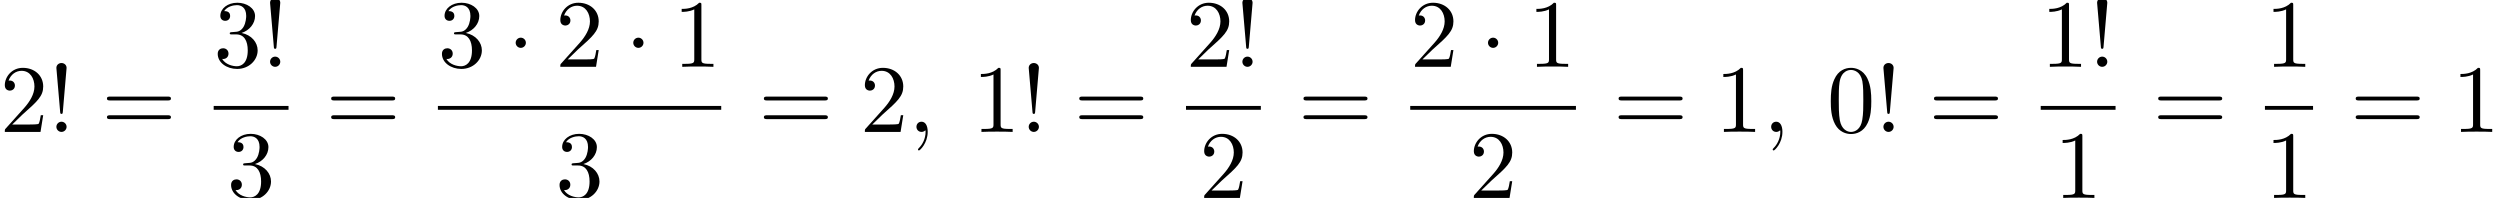 <?xml version='1.0' encoding='UTF-8'?>
<!-- This file was generated by dvisvgm 2.6.3 -->
<svg version='1.1' xmlns='http://www.w3.org/2000/svg' xmlns:xlink='http://www.w3.org/1999/xlink' width='283.436pt' height='22.439pt' viewBox='91.408 80.697 283.436 22.439'>
<defs>
<path id='g1-59' d='M2.215 -0.011C2.215 -0.731 1.942 -1.156 1.516 -1.156C1.156 -1.156 0.938 -0.884 0.938 -0.578C0.938 -0.284 1.156 0 1.516 0C1.647 0 1.789 -0.044 1.898 -0.142C1.931 -0.164 1.942 -0.175 1.953 -0.175S1.975 -0.164 1.975 -0.011C1.975 0.796 1.593 1.451 1.233 1.811C1.113 1.931 1.113 1.953 1.113 1.985C1.113 2.062 1.167 2.105 1.222 2.105C1.342 2.105 2.215 1.265 2.215 -0.011Z'/>
<path id='g0-1' d='M2.095 -2.727C2.095 -3.044 1.833 -3.305 1.516 -3.305S0.938 -3.044 0.938 -2.727S1.2 -2.149 1.516 -2.149S2.095 -2.411 2.095 -2.727Z'/>
<path id='g2-33' d='M1.669 -2.28L2.095 -7.255C2.095 -7.615 1.8 -7.811 1.516 -7.811S0.938 -7.615 0.938 -7.255L1.364 -2.291C1.375 -2.127 1.385 -2.04 1.516 -2.04C1.625 -2.04 1.658 -2.095 1.669 -2.28ZM2.095 -0.578C2.095 -0.895 1.833 -1.156 1.516 -1.156S0.938 -0.895 0.938 -0.578S1.2 0 1.516 0S2.095 -0.262 2.095 -0.578Z'/>
<path id='g2-48' d='M5.018 -3.491C5.018 -4.364 4.964 -5.236 4.582 -6.044C4.08 -7.091 3.185 -7.265 2.727 -7.265C2.073 -7.265 1.276 -6.982 0.829 -5.967C0.48 -5.215 0.425 -4.364 0.425 -3.491C0.425 -2.673 0.469 -1.691 0.916 -0.862C1.385 0.022 2.182 0.24 2.716 0.24C3.305 0.24 4.135 0.011 4.615 -1.025C4.964 -1.778 5.018 -2.629 5.018 -3.491ZM2.716 0C2.291 0 1.647 -0.273 1.451 -1.32C1.331 -1.975 1.331 -2.978 1.331 -3.622C1.331 -4.32 1.331 -5.04 1.418 -5.629C1.625 -6.927 2.444 -7.025 2.716 -7.025C3.076 -7.025 3.796 -6.829 4.004 -5.749C4.113 -5.138 4.113 -4.309 4.113 -3.622C4.113 -2.804 4.113 -2.062 3.993 -1.364C3.829 -0.327 3.207 0 2.716 0Z'/>
<path id='g2-49' d='M3.207 -6.982C3.207 -7.244 3.207 -7.265 2.956 -7.265C2.28 -6.567 1.32 -6.567 0.971 -6.567V-6.229C1.189 -6.229 1.833 -6.229 2.4 -6.513V-0.862C2.4 -0.469 2.367 -0.338 1.385 -0.338H1.036V0C1.418 -0.033 2.367 -0.033 2.804 -0.033S4.189 -0.033 4.571 0V-0.338H4.222C3.24 -0.338 3.207 -0.458 3.207 -0.862V-6.982Z'/>
<path id='g2-50' d='M1.385 -0.84L2.542 -1.964C4.244 -3.469 4.898 -4.058 4.898 -5.149C4.898 -6.393 3.916 -7.265 2.585 -7.265C1.353 -7.265 0.545 -6.262 0.545 -5.291C0.545 -4.68 1.091 -4.68 1.124 -4.68C1.309 -4.68 1.691 -4.811 1.691 -5.258C1.691 -5.542 1.495 -5.825 1.113 -5.825C1.025 -5.825 1.004 -5.825 0.971 -5.815C1.222 -6.524 1.811 -6.927 2.444 -6.927C3.436 -6.927 3.905 -6.044 3.905 -5.149C3.905 -4.276 3.36 -3.415 2.76 -2.738L0.665 -0.404C0.545 -0.284 0.545 -0.262 0.545 0H4.593L4.898 -1.898H4.625C4.571 -1.571 4.495 -1.091 4.385 -0.927C4.309 -0.84 3.589 -0.84 3.349 -0.84H1.385Z'/>
<path id='g2-51' d='M3.164 -3.84C4.058 -4.135 4.691 -4.898 4.691 -5.76C4.691 -6.655 3.731 -7.265 2.684 -7.265C1.582 -7.265 0.753 -6.611 0.753 -5.782C0.753 -5.422 0.993 -5.215 1.309 -5.215C1.647 -5.215 1.865 -5.455 1.865 -5.771C1.865 -6.316 1.353 -6.316 1.189 -6.316C1.527 -6.851 2.247 -6.993 2.64 -6.993C3.087 -6.993 3.687 -6.753 3.687 -5.771C3.687 -5.64 3.665 -5.007 3.382 -4.527C3.055 -4.004 2.684 -3.971 2.411 -3.96C2.324 -3.949 2.062 -3.927 1.985 -3.927C1.898 -3.916 1.822 -3.905 1.822 -3.796C1.822 -3.676 1.898 -3.676 2.084 -3.676H2.564C3.458 -3.676 3.862 -2.935 3.862 -1.865C3.862 -0.382 3.109 -0.065 2.629 -0.065C2.16 -0.065 1.342 -0.251 0.96 -0.895C1.342 -0.84 1.68 -1.08 1.68 -1.495C1.68 -1.887 1.385 -2.105 1.069 -2.105C0.807 -2.105 0.458 -1.953 0.458 -1.473C0.458 -0.48 1.473 0.24 2.662 0.24C3.993 0.24 4.985 -0.753 4.985 -1.865C4.985 -2.76 4.298 -3.611 3.164 -3.84Z'/>
<path id='g2-61' d='M7.495 -3.567C7.658 -3.567 7.865 -3.567 7.865 -3.785S7.658 -4.004 7.505 -4.004H0.971C0.818 -4.004 0.611 -4.004 0.611 -3.785S0.818 -3.567 0.982 -3.567H7.495ZM7.505 -1.451C7.658 -1.451 7.865 -1.451 7.865 -1.669S7.658 -1.887 7.495 -1.887H0.982C0.818 -1.887 0.611 -1.887 0.611 -1.669S0.818 -1.451 0.971 -1.451H7.505Z'/>
</defs>
<g id='page1'>
<use x='91.408' y='95.653' xlink:href='#g2-50'/>
<use x='96.862' y='95.653' xlink:href='#g2-33'/>
<use x='102.923' y='95.653' xlink:href='#g2-61'/>
<use x='115.634' y='88.273' xlink:href='#g2-51'/>
<use x='121.088' y='88.273' xlink:href='#g2-33'/>
<rect x='115.634' y='92.708' height='0.436' width='8.485'/>
<use x='117.149' y='103.136' xlink:href='#g2-51'/>
<use x='128.344' y='95.653' xlink:href='#g2-61'/>
<use x='141.055' y='88.273' xlink:href='#g2-51'/>
<use x='148.934' y='88.273' xlink:href='#g0-1'/>
<use x='154.388' y='88.273' xlink:href='#g2-50'/>
<use x='162.267' y='88.273' xlink:href='#g0-1'/>
<use x='167.721' y='88.273' xlink:href='#g2-49'/>
<rect x='141.055' y='92.708' height='0.436' width='32.121'/>
<use x='154.388' y='103.136' xlink:href='#g2-51'/>
<use x='177.402' y='95.653' xlink:href='#g2-61'/>
<use x='188.917' y='95.653' xlink:href='#g2-50'/>
<use x='194.371' y='95.653' xlink:href='#g1-59'/>
<use x='201.644' y='95.653' xlink:href='#g2-49'/>
<use x='207.099' y='95.653' xlink:href='#g2-33'/>
<use x='213.159' y='95.653' xlink:href='#g2-61'/>
<use x='225.87' y='88.273' xlink:href='#g2-50'/>
<use x='231.324' y='88.273' xlink:href='#g2-33'/>
<rect x='225.87' y='92.708' height='0.436' width='8.485'/>
<use x='227.385' y='103.136' xlink:href='#g2-50'/>
<use x='238.58' y='95.653' xlink:href='#g2-61'/>
<use x='251.291' y='88.273' xlink:href='#g2-50'/>
<use x='259.17' y='88.273' xlink:href='#g0-1'/>
<use x='264.624' y='88.273' xlink:href='#g2-49'/>
<rect x='251.291' y='92.708' height='0.436' width='18.788'/>
<use x='257.958' y='103.136' xlink:href='#g2-50'/>
<use x='274.305' y='95.653' xlink:href='#g2-61'/>
<use x='285.82' y='95.653' xlink:href='#g2-49'/>
<use x='291.274' y='95.653' xlink:href='#g1-59'/>
<use x='298.547' y='95.653' xlink:href='#g2-48'/>
<use x='304.001' y='95.653' xlink:href='#g2-33'/>
<use x='310.062' y='95.653' xlink:href='#g2-61'/>
<use x='322.773' y='88.273' xlink:href='#g2-49'/>
<use x='328.227' y='88.273' xlink:href='#g2-33'/>
<rect x='322.773' y='92.708' height='0.436' width='8.485'/>
<use x='324.288' y='103.136' xlink:href='#g2-49'/>
<use x='335.483' y='95.653' xlink:href='#g2-61'/>
<use x='348.194' y='88.273' xlink:href='#g2-49'/>
<rect x='348.194' y='92.708' height='0.436' width='5.455'/>
<use x='348.194' y='103.136' xlink:href='#g2-49'/>
<use x='357.874' y='95.653' xlink:href='#g2-61'/>
<use x='369.389' y='95.653' xlink:href='#g2-49'/>
</g>
</svg><!--Rendered by QuickLaTeX.com-->
